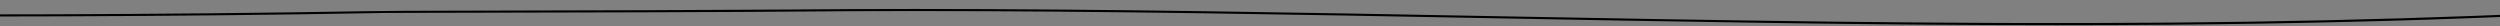 <svg width="1440" height="15" viewBox="0 0 1440 15" fill="none" xmlns="http://www.w3.org/2000/svg">
<rect x="0" y="0" width="1440" height="15" fill="#808080" stroke="none"/>
<path d="M1584.07 1C1482.64 8.388 1372.9 12.504 1250.6 13.518C1119.39 14.612 985.921 12.133 856.839 9.734C748.824 7.726 637.816 5.658 527.074 5.658C502.496 5.658 477.918 5.758 453.402 5.989C427.915 6.22 344.635 6.511 233.564 6.722L209.535 6.963C91.347 9.011 -27.577 9.141 -146 8.378V8.579C-23.439 9.372 99.639 9.212 221.918 6.953C338.789 6.752 427.037 6.451 453.402 6.2C477.933 5.969 502.48 5.869 527.074 5.869C637.8 5.869 748.84 7.937 856.839 9.944C964.321 11.942 1074.83 14 1184.55 14C1206.61 14 1228.64 13.92 1250.6 13.729C1321.23 13.137 1385.64 11.591 1447.54 8.991C1496.01 6.953 1542.08 4.323 1587 1H1584.07Z" fill="white" stroke="black"/>
</svg>
